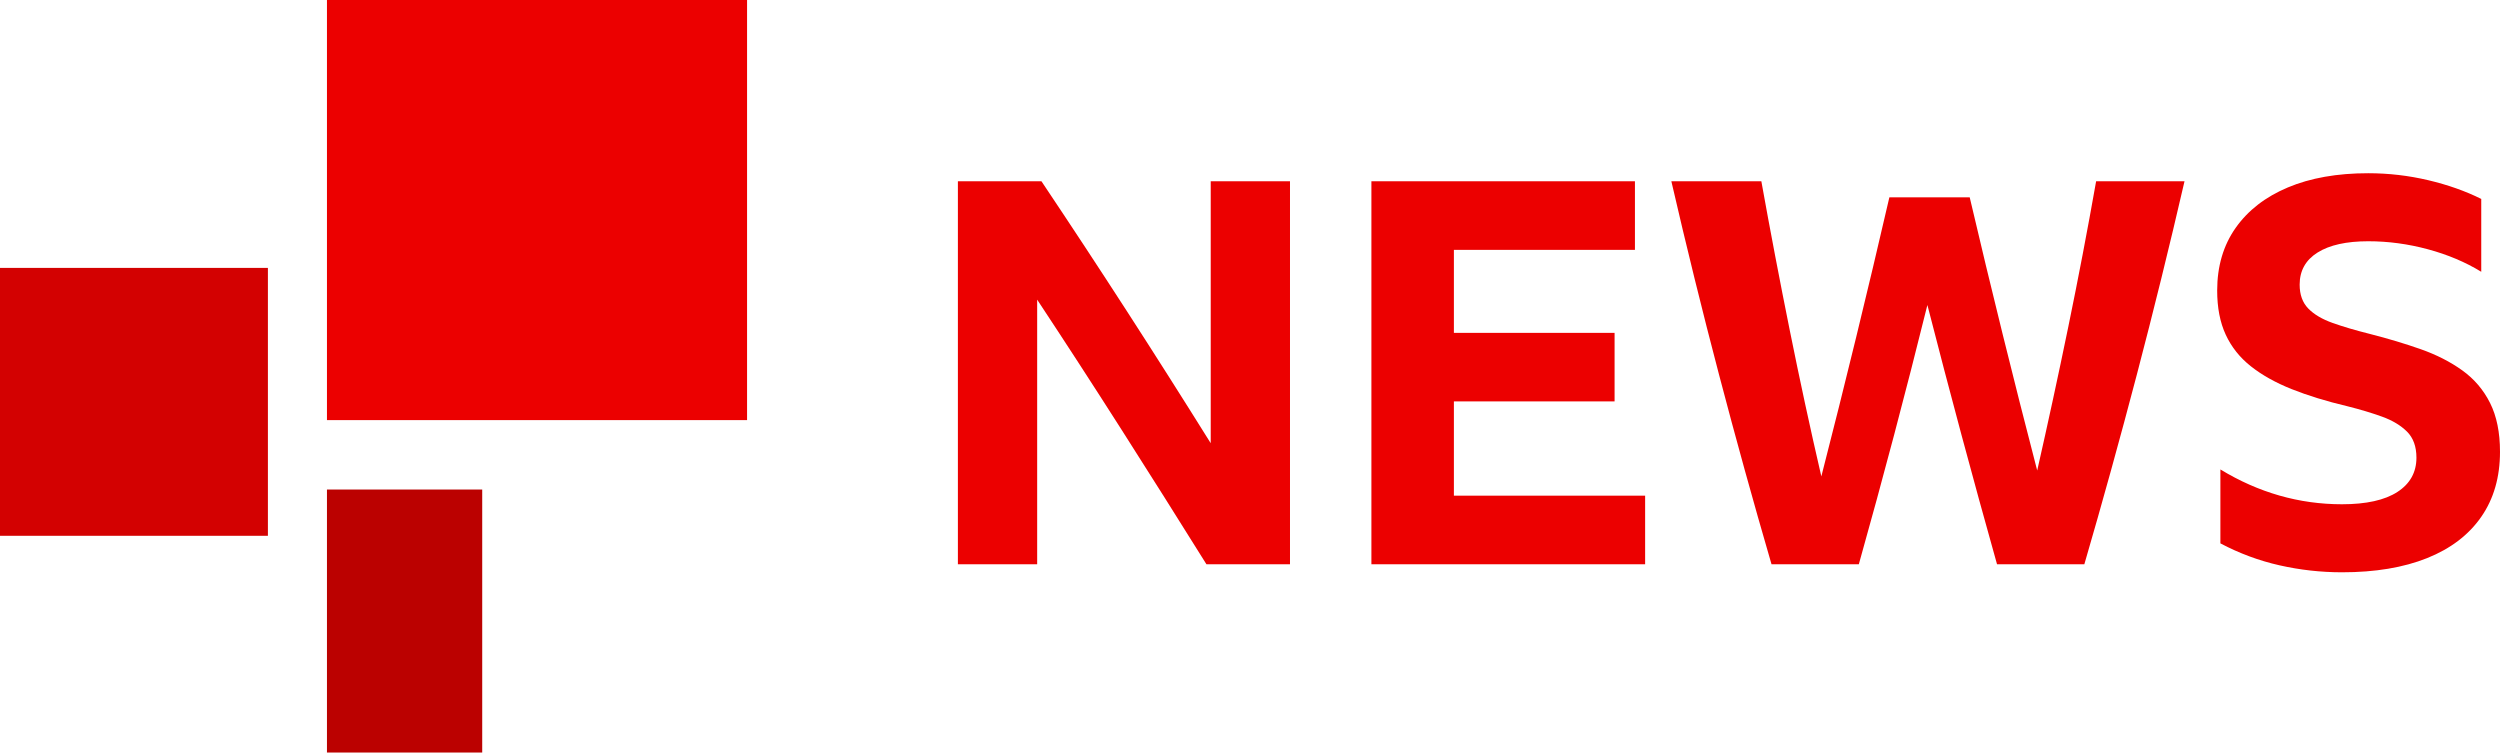 <?xml version="1.0" encoding="iso-8859-1"?>
<!-- Generator: Adobe Illustrator 25.3.1, SVG Export Plug-In . SVG Version: 6.00 Build 0)  -->
<svg version="1.1" id="&#x428;&#x430;&#x440;_1" xmlns="http://www.w3.org/2000/svg" xmlns:xlink="http://www.w3.org/1999/xlink"
	 x="0px" y="0px" viewBox="0 0 926.232 278.813" style="enable-background:new 0 0 926.232 278.813;" xml:space="preserve">
<g>
	<g>
		<rect y="99.254" style="fill:#D30101;" width="99.254" height="99.254"/>
		<rect x="121.135" style="fill:#EC0000;" width="155.648" height="155.648"/>
		<rect x="121.135" y="181.364" style="fill:#BB0100;" width="57.522" height="97.449"/>
	</g>
	<g>
		<g>
			<path style="fill:#EC0000;" d="M446.974,209.053c-10.319-16.538-20.773-33.109-31.356-49.714
				c-10.585-16.601-21.035-32.708-31.354-48.321v98.035h-29.371V67.16h30.957c10.718,16.01,21.266,32.049,31.654,48.124
				c10.385,16.073,20.738,32.382,31.059,48.92V67.16h29.37v141.894H446.974z"/>
			<path style="fill:#EC0000;" d="M508.095,67.16h97.638v25.402h-67.077v30.759h59.535v25.402h-59.535v34.929h70.852v25.402H508.095
				V67.16z"/>
			<path style="fill:#EC0000;" d="M739.884,209.053c-4.498-16.006-8.898-32.015-13.197-48.025
				c-4.299-16.006-8.501-32.015-12.602-48.027c-3.97,16.011-8.07,32.021-12.302,48.027c-4.235,16.01-8.602,32.019-13.1,48.025
				h-32.349c-6.745-23.151-13.231-46.568-19.447-70.251c-6.22-23.683-12.104-47.561-17.661-71.642h33.341
				c3.303,18.391,6.812,36.783,10.516,55.168c3.704,18.391,7.606,36.453,11.71,54.178c8.86-34.528,17.264-68.993,25.203-103.394
				h29.768c3.966,16.938,8.037,33.837,12.205,50.706c4.164,16.867,8.434,33.704,12.8,50.504
				c3.966-17.463,7.804-35.191,11.508-53.186c3.704-17.989,7.145-35.983,10.321-53.978h32.746
				c-5.557,24.082-11.448,47.959-17.665,71.642c-6.22,23.683-12.699,47.1-19.447,70.251H739.884z"/>
			<path style="fill:#EC0000;" d="M867.687,212.03c-7.808,0-15.515-0.861-23.121-2.58c-7.61-1.719-14.916-4.43-21.927-8.138v-27.387
				c14.152,8.602,29.169,12.901,45.048,12.901c8.995,0,15.841-1.52,20.541-4.565c4.692-3.041,7.044-7.273,7.044-12.699
				c0-4.101-1.161-7.31-3.475-9.628c-2.314-2.311-5.389-4.164-9.227-5.554s-8.134-2.681-12.898-3.872
				c-7.808-1.85-14.688-3.97-20.638-6.348c-5.954-2.382-10.984-5.194-15.085-8.437c-4.101-3.239-7.213-7.142-9.325-11.707
				c-2.12-4.565-3.176-10.023-3.176-16.373c0-8.995,2.281-16.736,6.846-23.219c4.565-6.481,11.014-11.476,19.35-14.983
				c8.332-3.505,18.257-5.26,29.765-5.26c7.542,0,14.95,0.863,22.23,2.58c7.273,1.721,13.823,4.037,19.646,6.945v26.99
				c-5.823-3.571-12.403-6.35-19.747-8.334c-7.344-1.985-14.718-2.977-22.129-2.977c-8.07,0-14.321,1.389-18.751,4.168
				c-4.434,2.779-6.651,6.746-6.651,11.907c0,3.706,1.06,6.647,3.176,8.831c2.116,2.183,5.127,3.97,9.033,5.359
				c3.898,1.389,8.497,2.749,13.789,4.067c6.748,1.723,13.032,3.606,18.856,5.659c5.82,2.052,10.946,4.662,15.38,7.838
				c4.43,3.176,7.868,7.213,10.317,12.104c2.449,4.898,3.674,10.916,3.674,18.062c0,9.392-2.318,17.433-6.947,24.11
				c-4.632,6.685-11.313,11.778-20.043,15.283C890.509,210.274,879.99,212.03,867.687,212.03z"/>
		</g>
	</g>
</g>
</svg>

